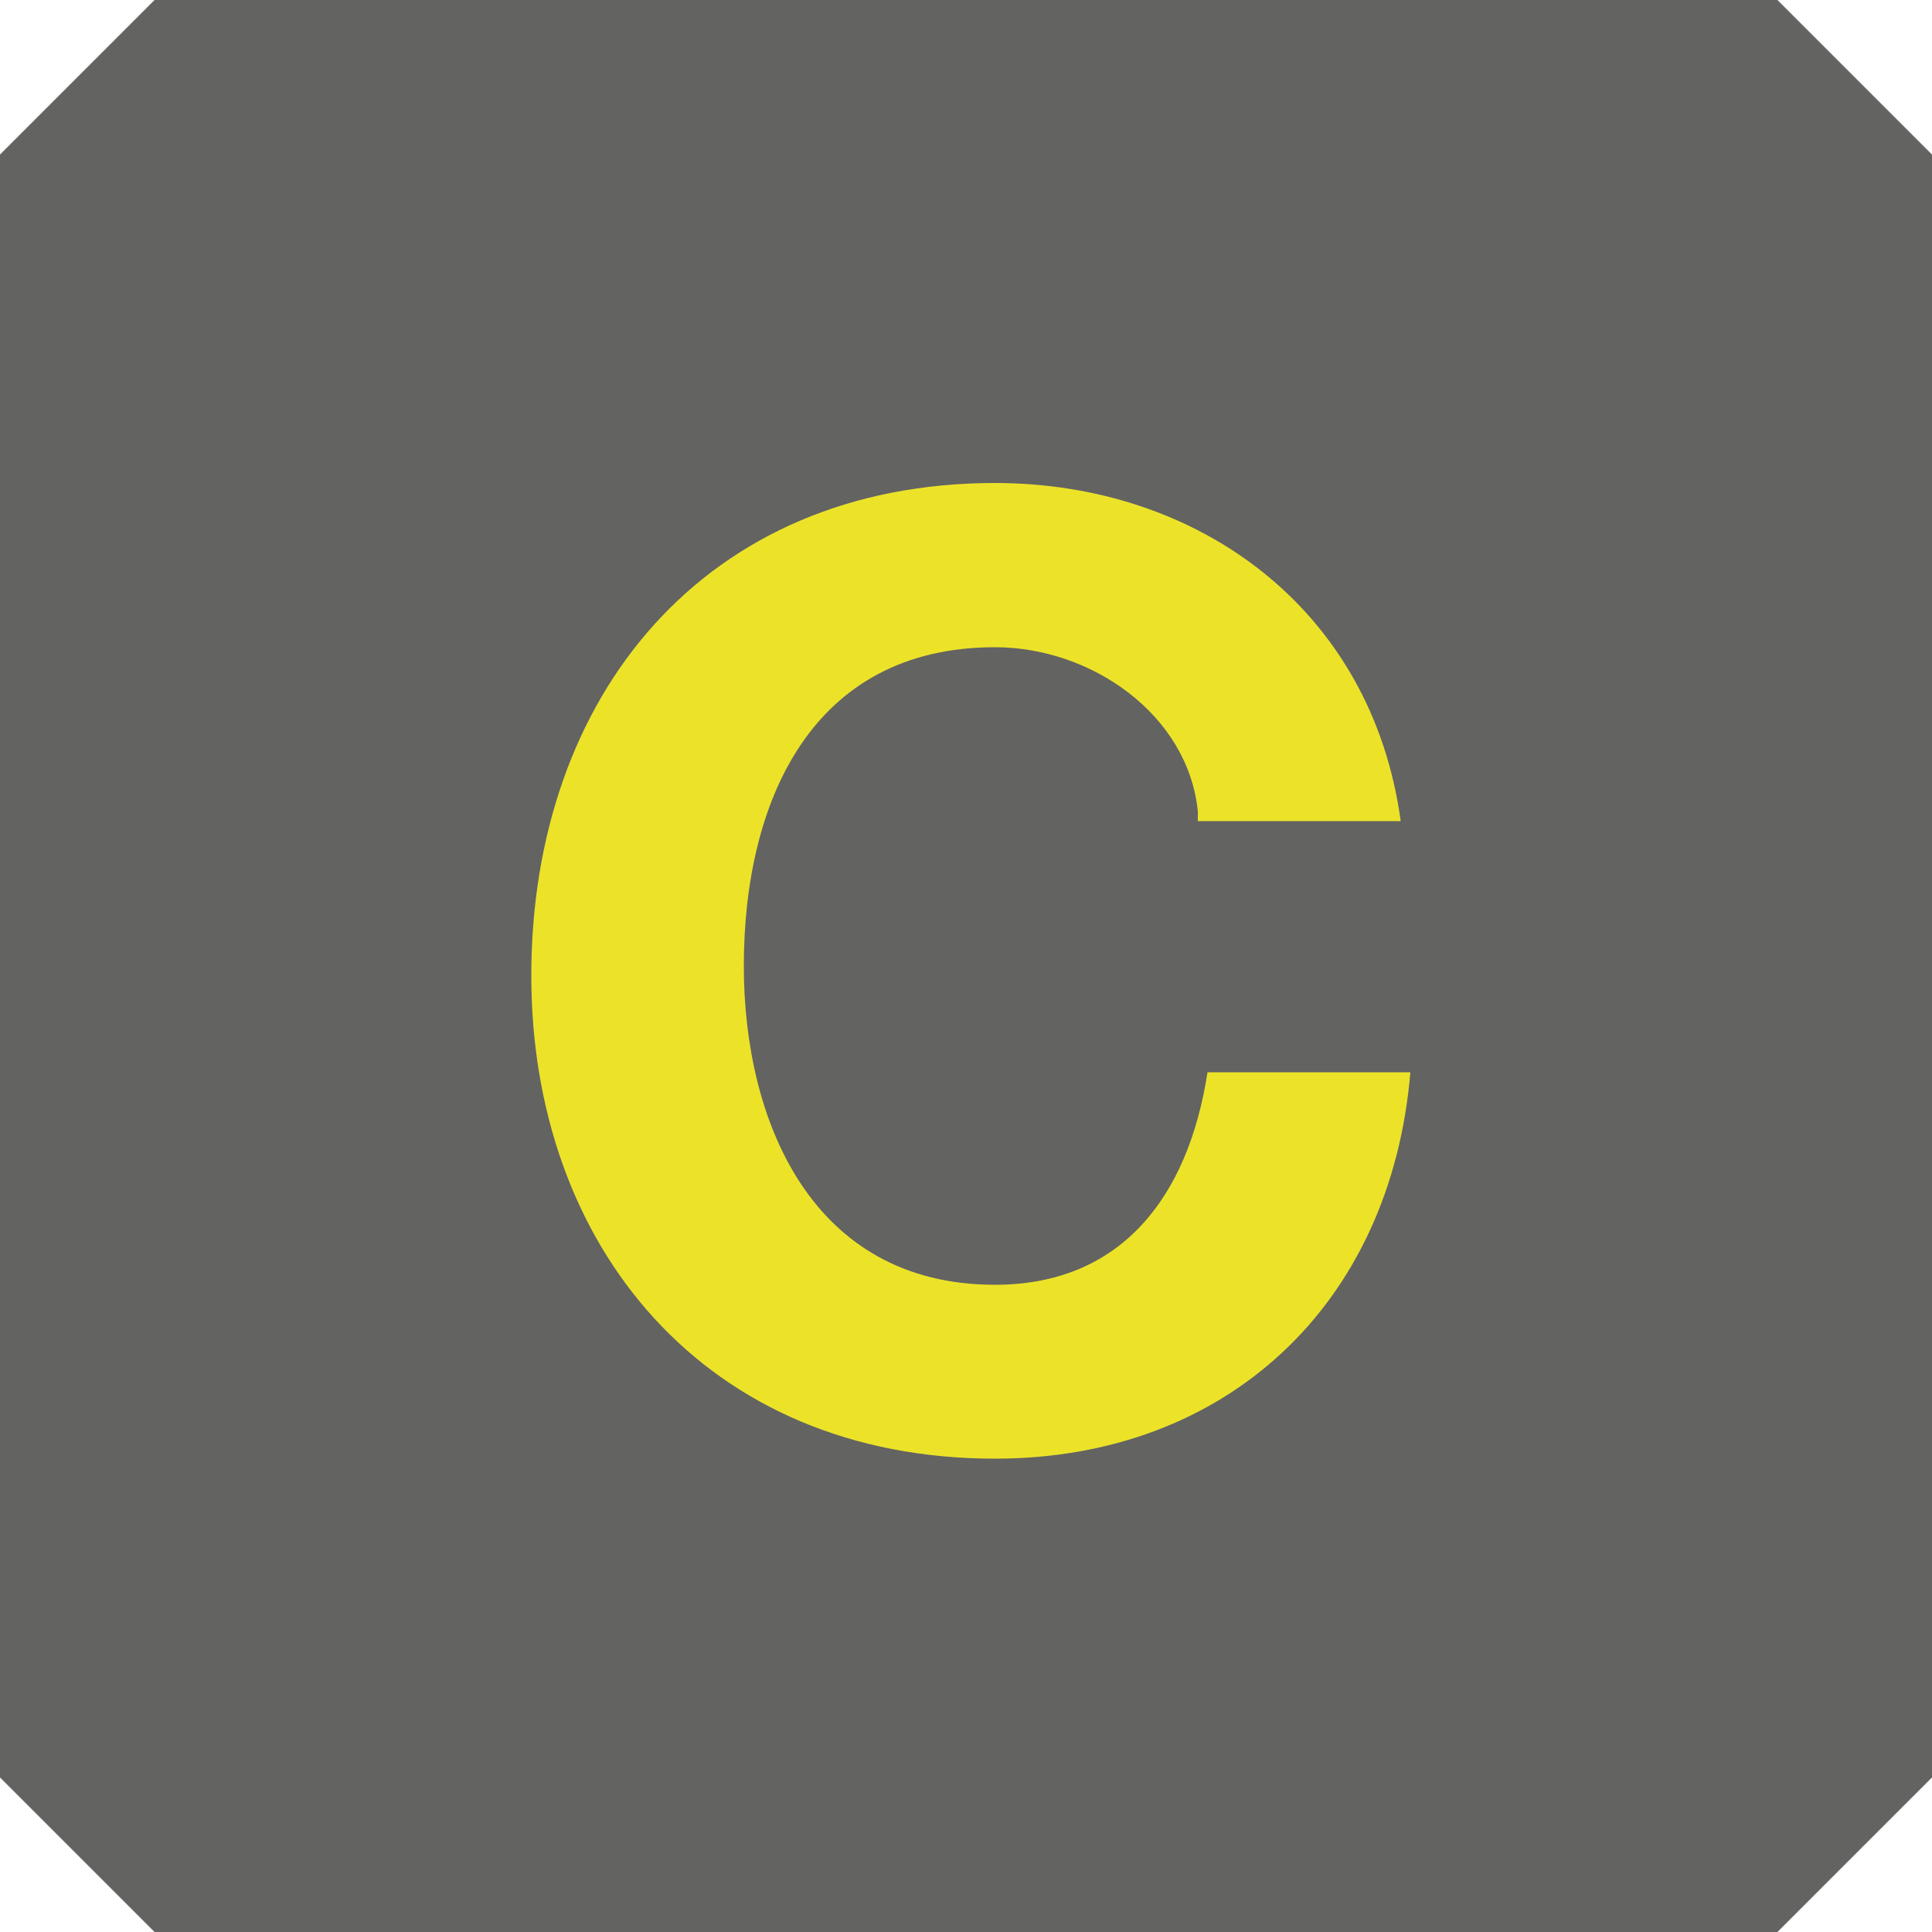 <?xml version="1.0" encoding="utf-8"?>
<!-- Generator: Adobe Illustrator 19.0.0, SVG Export Plug-In . SVG Version: 6.00 Build 0)  -->
<svg version="1.1" id="Layer_1" xmlns="http://www.w3.org/2000/svg" xmlns:xlink="http://www.w3.org/1999/xlink" x="0px" y="0px"
	 viewBox="12.9 -8 20 20" style="enable-background:new 12.9 -8 20 20;" xml:space="preserve">
<style type="text/css">
	.st0{fill:#636362;}
	.st1{fill:#ECE329;}
</style>
<polygon class="st0" points="32.9,-6.4 31.3,-8 14.5,-8 12.9,-6.4 12.9,10.4 14.5,12 31.3,12 32.9,10.4 "/>
<path class="st1" d="M25.3,0.4c-0.1-1-1.1-1.7-2.1-1.7c-1.9,0-2.6,1.6-2.6,3.3c0,1.6,0.7,3.3,2.6,3.3c1.3,0,2-0.9,2.2-2.2h2.1
	c-0.2,2.4-1.9,4-4.3,4c-3,0-4.8-2.2-4.8-5c0-2.9,1.8-5.1,4.8-5.1c2.1,0,3.9,1.3,4.2,3.5H25.3z"/>
</svg>
